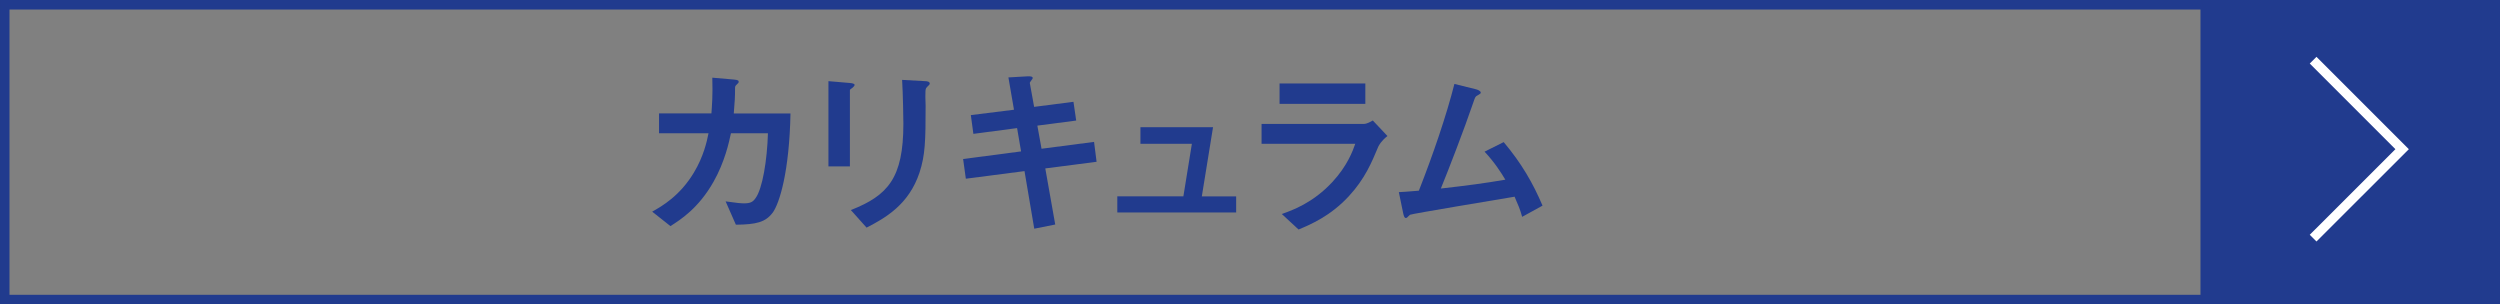 <?xml version="1.0" encoding="UTF-8"?><svg id="_レイヤー_2" xmlns="http://www.w3.org/2000/svg" viewBox="0 0 394.63 48.03"><rect x="0" y="0" width="394.63" height="48.03" fill="#808080" stroke="none"/><defs><style>.cls-1{fill:#213b8e;}.cls-2{stroke:#fff;}.cls-2,.cls-3{fill:none;stroke-miterlimit:10;stroke-width:1.5px;}.cls-3{stroke:#213b8e;}</style></defs><g id="_レイヤー_1-2"><g><rect class="cls-1" x="347.35" y=".75" width="46.53" height="46.53"/><g><g><path class="cls-1" d="M121.95,33.59c-1.11,1.48-2.56,1.85-5.79,1.88l-1.62-3.68c1.85,.26,2.45,.31,2.91,.31,1,0,1.4-.23,1.8-.8,1.11-1.48,1.85-6.04,1.97-10.26h-5.84c-.31,1.45-.97,4.5-2.74,7.64-2.39,4.22-5.24,6.01-6.81,7.01l-2.88-2.28c1.57-.88,4.36-2.48,6.58-6.16,1.54-2.57,2.05-4.9,2.31-6.21h-7.81v-3.14h8.27c.08-1.2,.23-2.76,.14-5.64l3.36,.29c.77,.06,.8,.2,.8,.37,0,.14-.03,.17-.31,.43-.26,.26-.26,.29-.26,.68,0,1.2-.03,1.88-.2,3.88h8.95c-.17,9.09-1.71,14.17-2.82,15.68Z"/><path class="cls-1" d="M134.62,13.81c-.43,.31-.46,.34-.46,.43v12.03h-3.39V12.81l3.39,.29c.23,.03,.74,.06,.74,.31,0,.14-.17,.29-.29,.4Zm11.83-.2c-.37,.37-.37,.46-.37,1.25-.03,.26,.03,1.54,.03,1.82,0,5.56-.06,7.81-.97,10.58-1.68,5.04-5.39,7.15-8.35,8.67l-2.48-2.77c5.84-2.31,8.29-5.02,8.29-13.62,0-.68-.06-4.65-.2-6.93l3.65,.2c.14,0,.71,.03,.71,.37,0,.09-.03,.2-.31,.43Z"/><path class="cls-1" d="M165,26.58l1.57,8.86-3.31,.66-1.54-9.09-9.26,1.2-.43-3.11,9.15-1.2-.63-3.68-6.9,.91-.4-2.96,6.81-.85-.88-5.1,2.99-.17c.63-.03,.85,.06,.85,.29,0,.11-.48,.63-.46,.77l.68,3.76,6.21-.8,.43,2.96-6.13,.8,.66,3.65,8.29-1.08,.4,3.14-8.12,1.05Z"/><path class="cls-1" d="M176.37,33.53v-2.54h10.43l1.34-8.29h-8.12v-2.62h11.46l-1.77,10.92h5.42v2.54h-18.76Z"/><path class="cls-1" d="M217.6,23.07c-1.08,2.57-2.14,5.16-4.7,7.92-2.91,3.14-6.04,4.45-7.92,5.24l-2.65-2.45c1.71-.6,4.9-1.74,7.98-5.04,2.39-2.59,3.22-4.9,3.62-6.04h-14.79v-3.14h16.16c.46,0,1.05-.34,1.4-.54l2.31,2.45c-1,.8-1.31,1.43-1.4,1.6Zm-15.62-6.67v-3.22h13.54v3.22h-13.54Z"/><path class="cls-1" d="M240.28,34.24c-.34-1.23-.63-1.88-1.2-3.19-2.74,.46-16.3,2.71-16.5,2.85-.06,.03-.4,.37-.43,.4-.06,.06-.11,.11-.23,.11-.23,0-.31-.26-.43-.77l-.68-3.31c.68-.03,1.51-.09,3.16-.23,2.22-5.64,4.36-11.89,5.61-16.85l3.36,.83c.26,.06,.8,.26,.8,.54,0,.14-.06,.17-.54,.46-.29,.14-.34,.23-.6,1-1.51,4.42-3.9,10.6-5.16,13.68,4.05-.46,7.04-.85,10.18-1.4-.71-1.17-1.68-2.71-3.28-4.42l3.02-1.51c2.79,3.31,4.62,6.47,6.13,10.03l-3.22,1.77Z"/></g><polyline class="cls-2" points="365.13 37.59 379.18 23.55 365.13 9.5"/></g><rect class="cls-3" x="174.05" y="-172.55" width="46.53" height="393.13" transform="translate(221.33 -173.3) rotate(90)"/></g></g></svg>